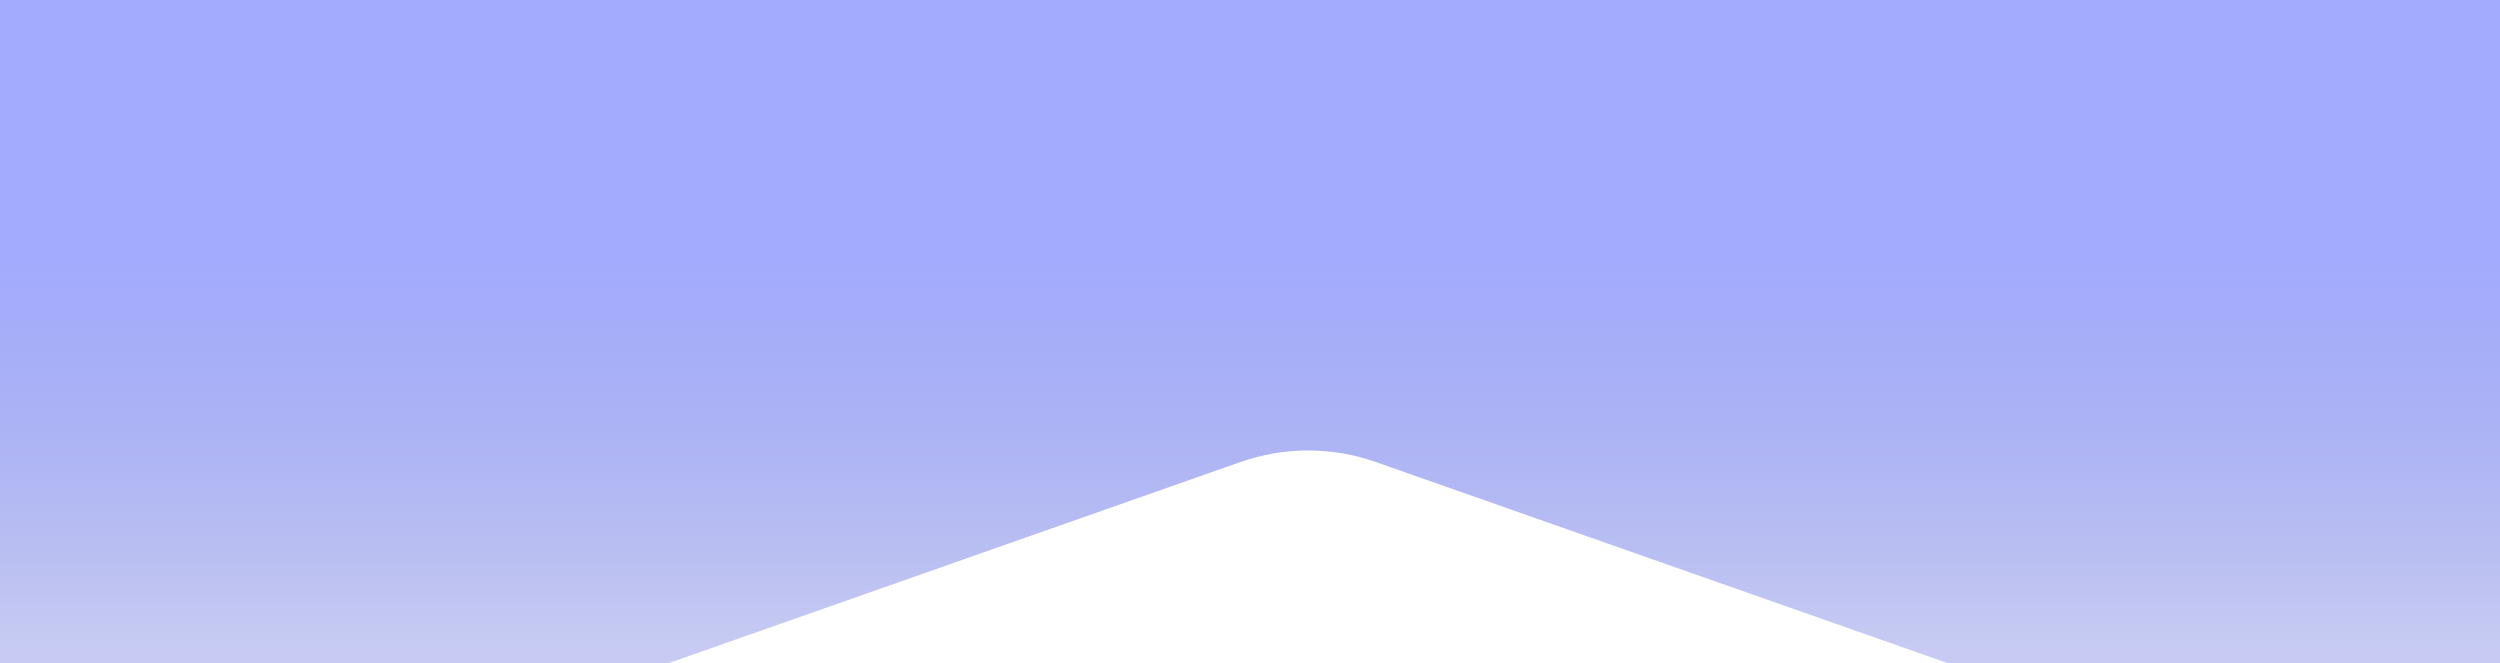 <svg width="1836" height="487" viewBox="0 0 1836 487" fill="none" xmlns="http://www.w3.org/2000/svg">
<path d="M0 0H1836V487H1430.37L1010.46 339.327C978.253 327.999 943.143 328 910.934 339.327L491.023 487H0V0Z" fill="url(#paint0_linear_32040_15192)" fill-opacity="0.73"/>
<defs>
<linearGradient id="paint0_linear_32040_15192" x1="960.697" y1="144.005" x2="960.697" y2="473.909" gradientUnits="userSpaceOnUse">
<stop offset="0.101" stop-color="#808CFF"/>
<stop offset="1" stop-color="#3F4DD5" stop-opacity="0.4"/>
</linearGradient>
</defs>
</svg>
